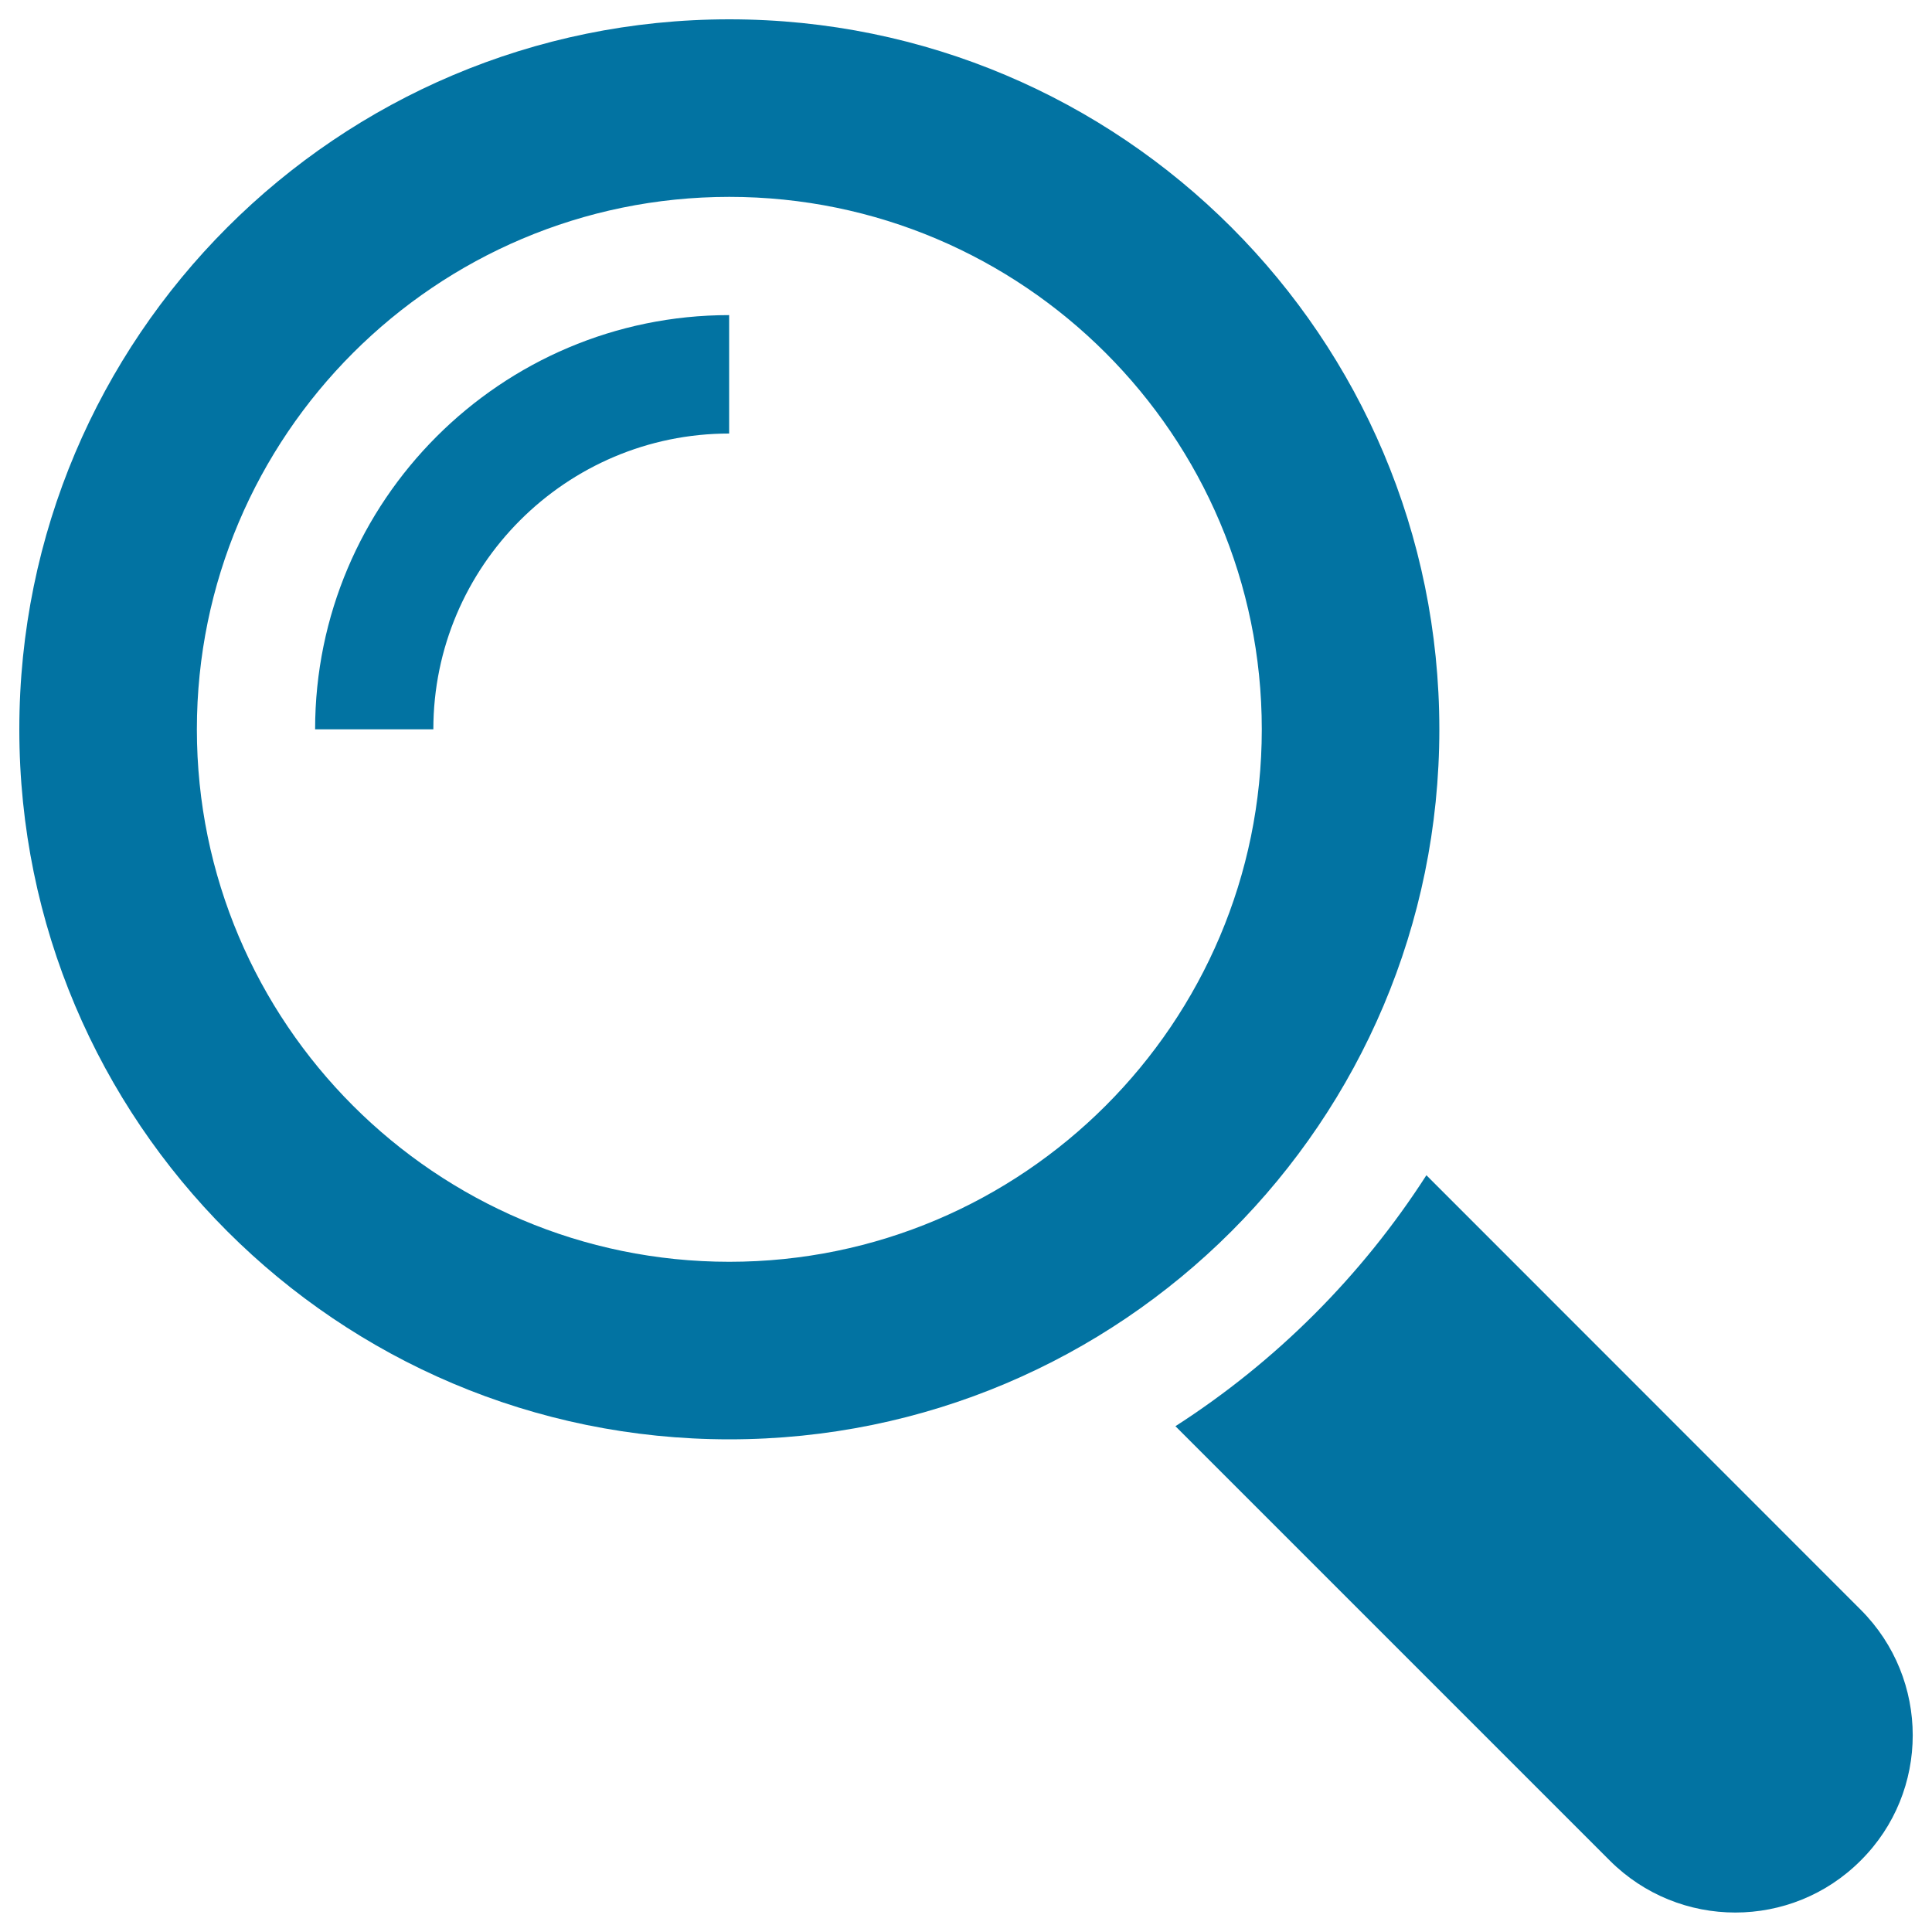 <svg xmlns="http://www.w3.org/2000/svg" viewBox="0 0 1000 1000" style="fill:#0273a2">
<title>Magnifier SVG icon</title>
<g><g><path d="M963.1,833.2L738.3,608.3c-33.5,52.1-77.8,96.4-129.9,129.9l224.8,224.8c35.9,35.9,94.1,35.9,129.9,0C999,927.3,999,869.1,963.1,833.2z"/><path d="M745,377.5C745,174.6,580.5,10,377.5,10C174.6,10,10,174.6,10,377.5C10,580.4,174.6,745,377.5,745C580.5,745,745,580.4,745,377.5z M377.5,653.1c-152,0-275.6-123.6-275.6-275.6c0-152,123.6-275.6,275.6-275.6c152,0,275.6,123.6,275.6,275.6C653.1,529.5,529.5,653.1,377.5,653.1z"/><path d="M163.1,377.5h61.2c0-84.4,68.7-153.1,153.1-153.1v-61.3C259.3,163.1,163.1,259.3,163.1,377.5z"/></g></g>
</svg>